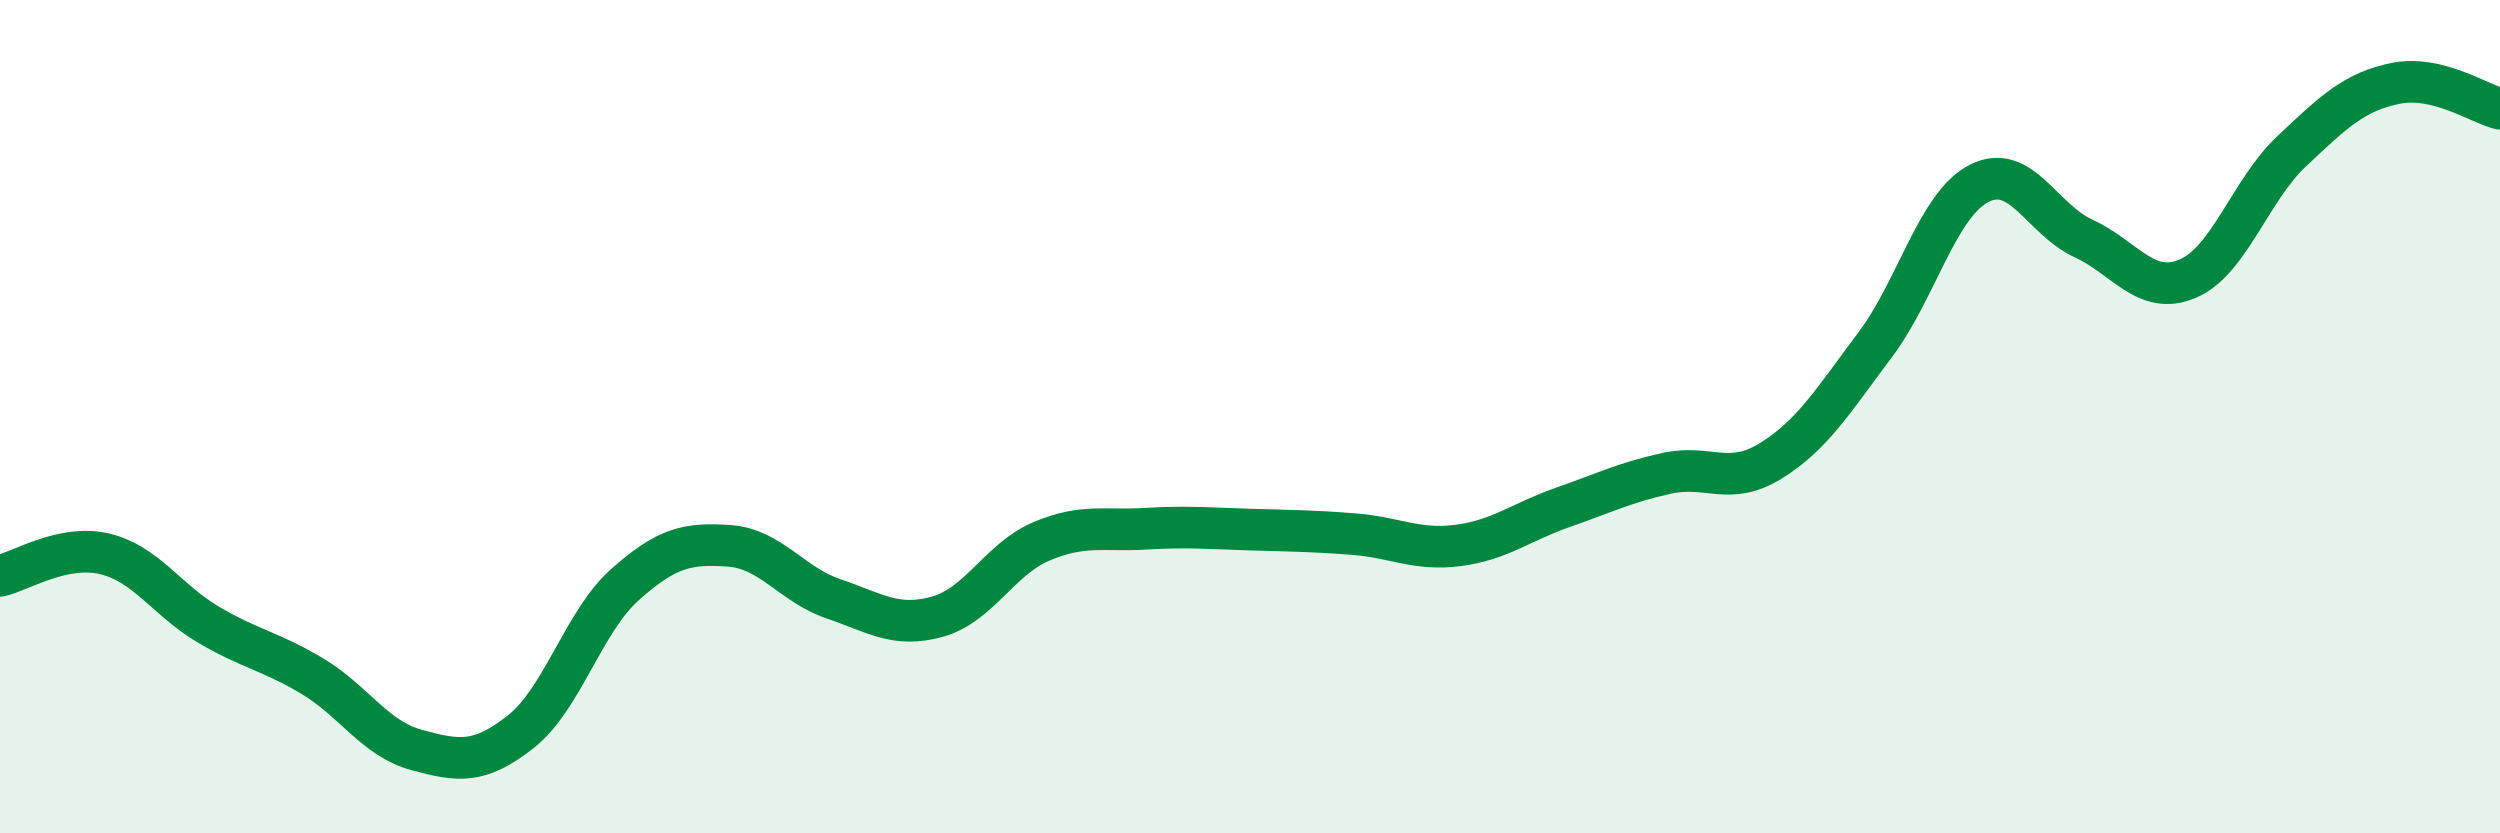 
    <svg width="60" height="20" viewBox="0 0 60 20" xmlns="http://www.w3.org/2000/svg">
      <path
        d="M 0,13.82 C 0.5,13.71 1.5,13.06 2.5,13.29 C 3.5,13.52 4,14.4 5,14.99 C 6,15.58 6.5,15.63 7.5,16.23 C 8.5,16.83 9,17.73 10,18 C 11,18.27 11.5,18.35 12.5,17.56 C 13.5,16.77 14,14.92 15,14.03 C 16,13.14 16.5,13.03 17.5,13.1 C 18.5,13.17 19,14.03 20,14.37 C 21,14.71 21.5,15.08 22.5,14.8 C 23.5,14.52 24,13.41 25,12.99 C 26,12.57 26.5,12.75 27.5,12.69 C 28.5,12.63 29,12.68 30,12.71 C 31,12.74 31.5,12.74 32.5,12.82 C 33.5,12.9 34,13.22 35,13.09 C 36,12.96 36.5,12.53 37.5,12.18 C 38.5,11.83 39,11.58 40,11.36 C 41,11.14 41.5,11.68 42.5,11.06 C 43.5,10.44 44,9.61 45,8.28 C 46,6.95 46.5,4.91 47.5,4.4 C 48.5,3.89 49,5.26 50,5.72 C 51,6.18 51.5,7.11 52.5,6.69 C 53.5,6.27 54,4.57 55,3.63 C 56,2.69 56.5,2.2 57.5,2 C 58.5,1.8 59.5,2.49 60,2.61L60 20L0 20Z"
        fill="#008740"
        opacity="0.1"
        stroke-linecap="round"
        stroke-linejoin="round"
      />
      <path
        d="M 0,13.82 C 0.5,13.71 1.5,13.06 2.5,13.29 C 3.5,13.52 4,14.4 5,14.99 C 6,15.58 6.5,15.63 7.5,16.23 C 8.5,16.83 9,17.73 10,18 C 11,18.27 11.5,18.35 12.5,17.56 C 13.5,16.77 14,14.92 15,14.03 C 16,13.14 16.5,13.03 17.5,13.1 C 18.5,13.17 19,14.03 20,14.37 C 21,14.71 21.5,15.08 22.5,14.8 C 23.5,14.52 24,13.41 25,12.99 C 26,12.57 26.5,12.75 27.5,12.69 C 28.5,12.63 29,12.68 30,12.71 C 31,12.74 31.5,12.74 32.5,12.82 C 33.5,12.9 34,13.22 35,13.09 C 36,12.96 36.5,12.53 37.5,12.18 C 38.5,11.83 39,11.58 40,11.36 C 41,11.14 41.5,11.68 42.5,11.06 C 43.5,10.44 44,9.61 45,8.28 C 46,6.95 46.5,4.91 47.5,4.4 C 48.5,3.89 49,5.26 50,5.72 C 51,6.18 51.5,7.11 52.5,6.69 C 53.5,6.27 54,4.57 55,3.63 C 56,2.69 56.5,2.2 57.5,2 C 58.5,1.8 59.5,2.49 60,2.61"
        stroke="#008740"
        stroke-width="1"
        fill="none"
        stroke-linecap="round"
        stroke-linejoin="round"
      />
    </svg>
  